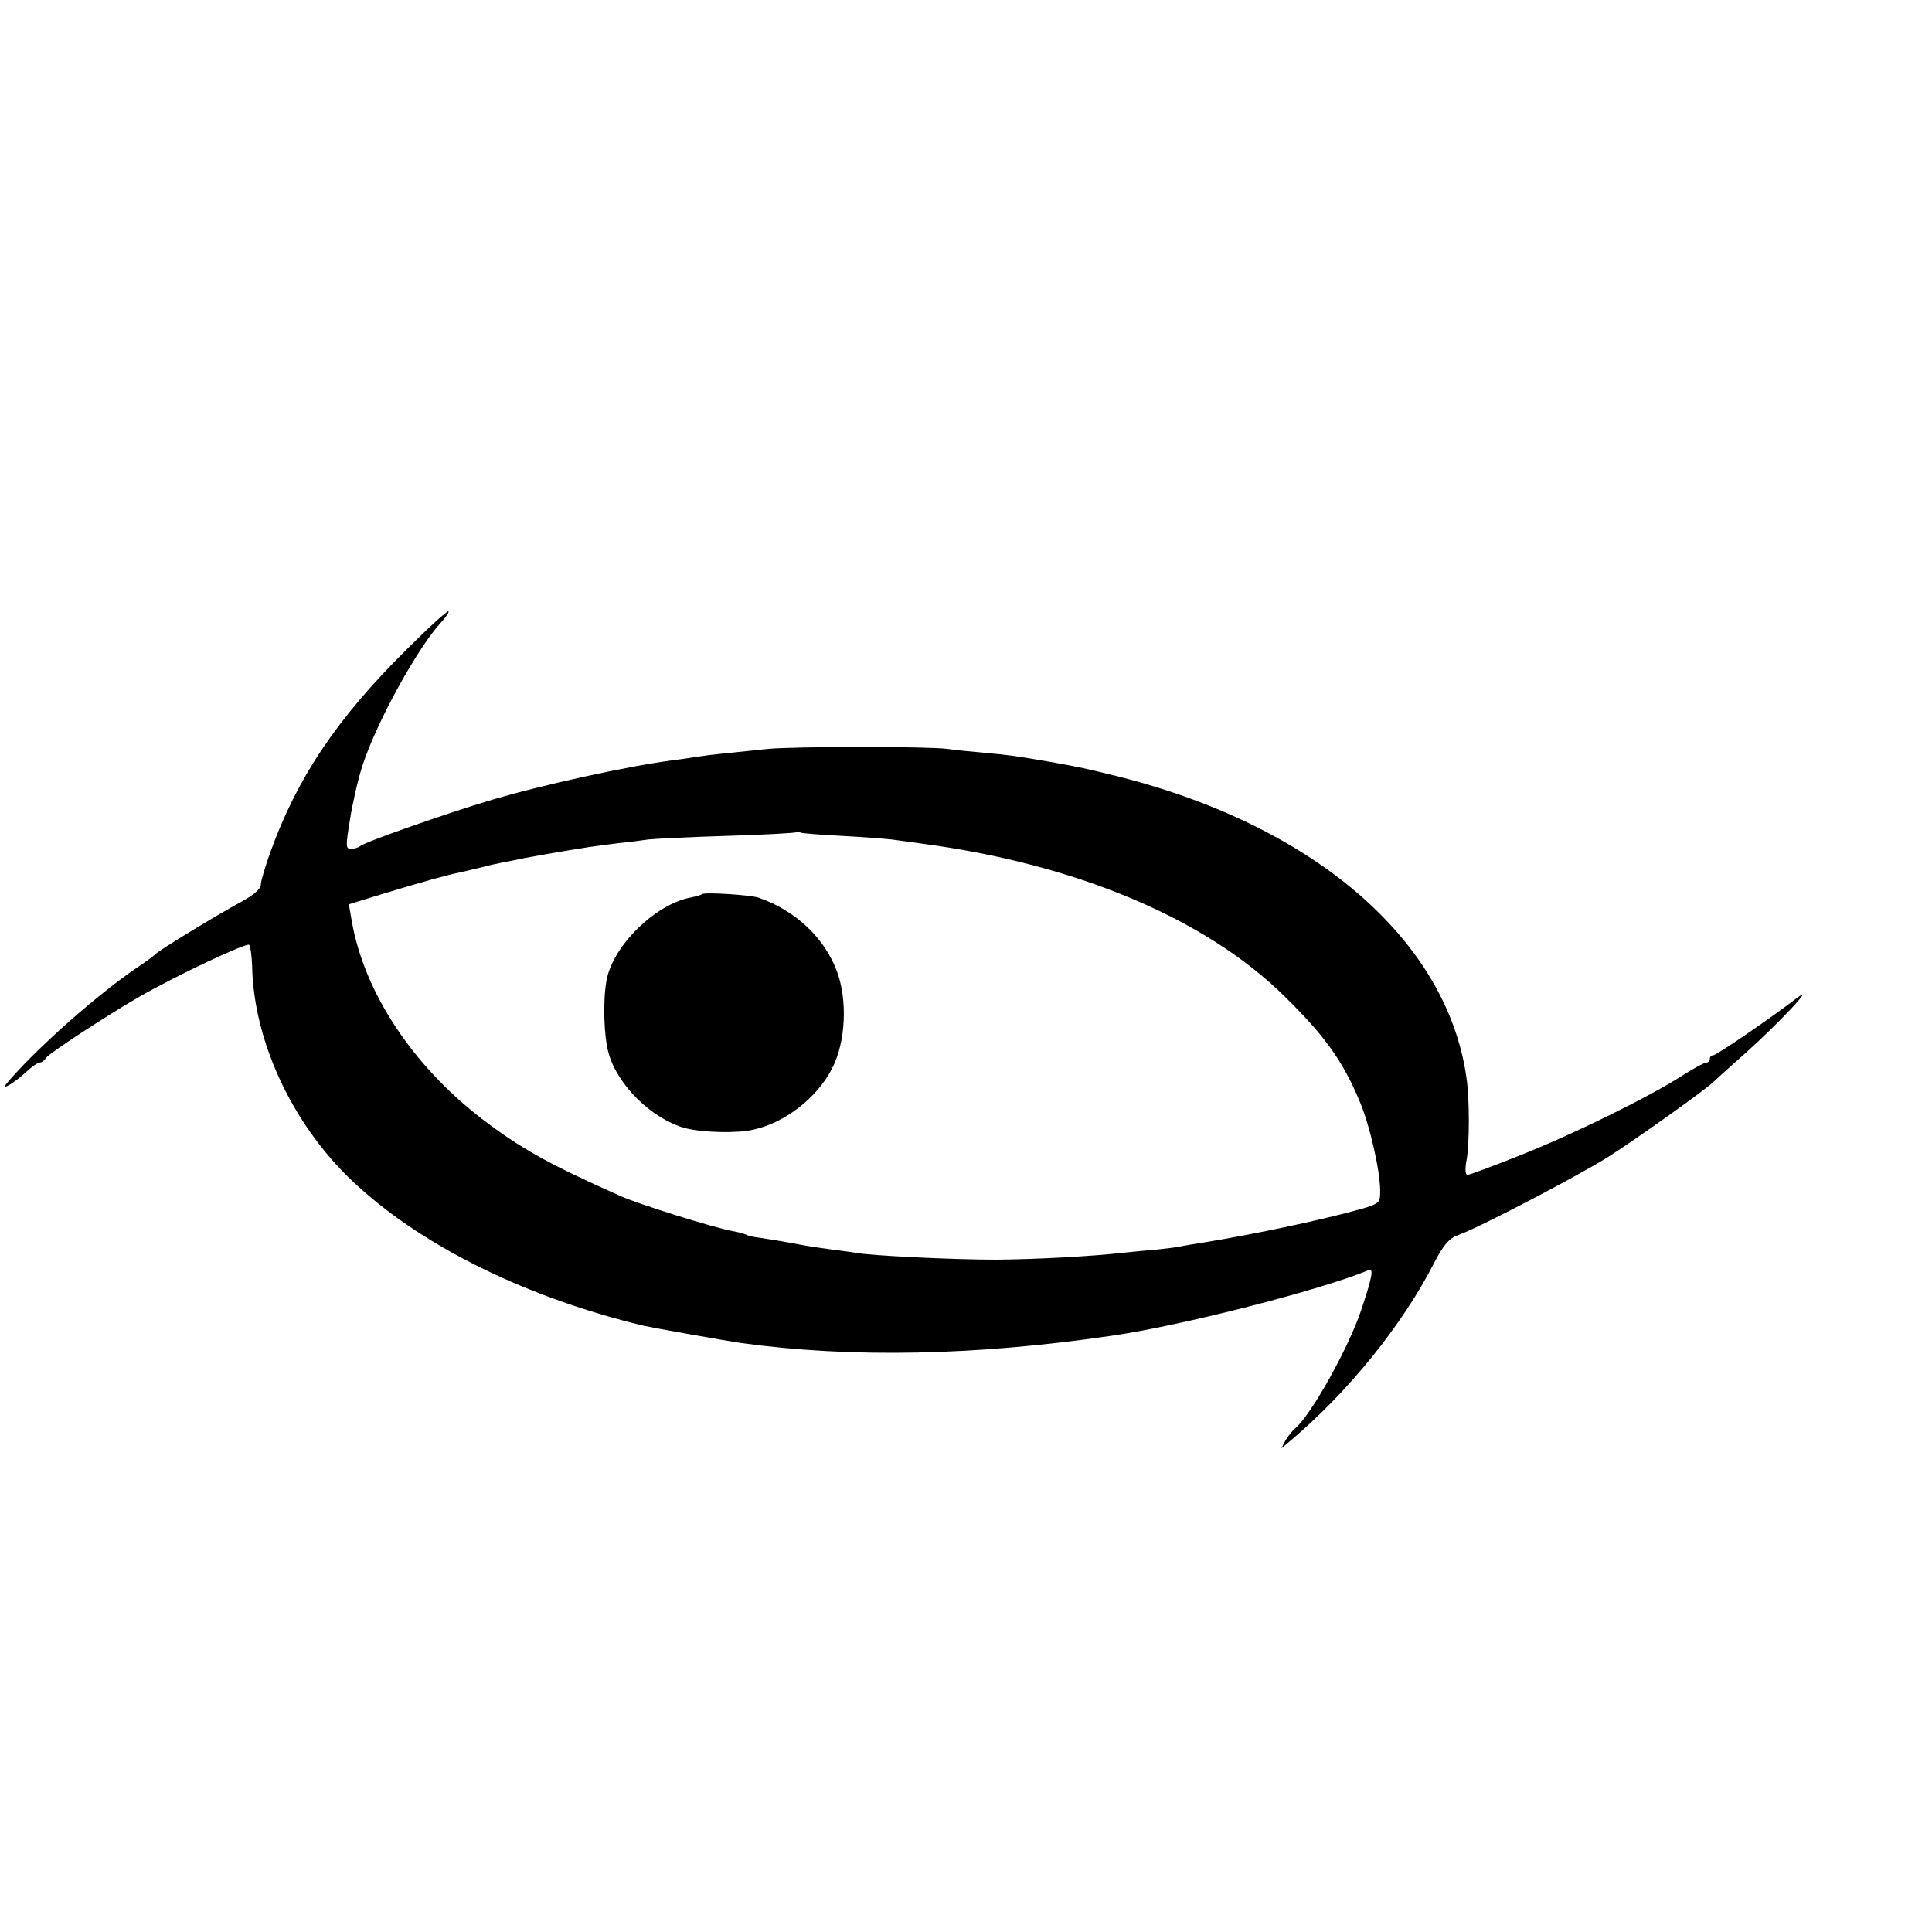 <?xml version="1.0" standalone="no"?>
<!DOCTYPE svg PUBLIC "-//W3C//DTD SVG 20010904//EN"
 "http://www.w3.org/TR/2001/REC-SVG-20010904/DTD/svg10.dtd">
<svg version="1.0" xmlns="http://www.w3.org/2000/svg"
 width="16pt" height="16pt" viewBox="0 0 16 16"
 preserveAspectRatio="xMidYMid meet">
<g transform="translate(0,16) scale(0.003,-0.003)"
fill="#000000" stroke="none">
<path d="M1123 3541 c-193 -191 -303 -355 -377 -561 -14 -39 -26 -79 -26 -89
0 -11 -19 -28 -52 -46 -65 -35 -231 -136 -238 -145 -3 -3 -27 -22 -55 -40
-105 -72 -260 -208 -345 -304 -21 -24 -22 -27 -5 -18 11 6 32 22 47 36 15 14
32 26 37 26 6 0 14 6 18 13 9 13 163 114 258 169 101 58 296 150 303 143 3 -3
7 -29 8 -58 4 -215 119 -453 293 -609 188 -171 471 -308 786 -384 26 -6 235
-43 270 -48 306 -42 648 -35 1024 20 189 27 577 126 709 181 15 6 10 -19 -21
-112 -35 -104 -138 -288 -181 -324 -9 -8 -22 -24 -28 -35 l-11 -21 24 20 c158
133 310 319 399 494 25 48 41 66 63 74 56 19 331 163 417 217 77 49 258 178
287 204 6 6 47 43 90 81 95 85 198 195 143 153 -73 -56 -222 -158 -231 -158
-5 0 -9 -4 -9 -10 0 -5 -4 -10 -10 -10 -5 0 -33 -15 -63 -34 -93 -60 -300
-162 -446 -220 -77 -31 -145 -56 -150 -56 -6 0 -7 16 -3 38 9 46 9 172 0 232
-55 382 -427 700 -978 834 -70 17 -85 21 -170 36 -98 17 -114 19 -180 25 -36
3 -83 8 -105 11 -49 7 -420 7 -495 0 -118 -12 -166 -17 -190 -21 -14 -2 -45
-7 -70 -10 -125 -16 -367 -69 -510 -112 -114 -34 -343 -114 -355 -125 -5 -4
-16 -8 -26 -8 -15 0 -15 7 -3 80 7 45 22 111 34 148 38 119 154 330 220 400
12 13 20 25 18 28 -3 2 -55 -45 -115 -105z m1198 -515 c58 -3 121 -8 140 -10
19 -3 55 -7 80 -11 428 -56 787 -207 1005 -422 112 -110 161 -179 207 -289 28
-65 57 -193 57 -248 0 -33 -2 -35 -52 -50 -107 -30 -296 -70 -432 -92 -21 -3
-48 -8 -60 -10 -11 -3 -43 -7 -71 -10 -27 -2 -66 -6 -85 -8 -96 -11 -248 -19
-360 -20 -119 0 -348 11 -388 19 -10 2 -43 6 -73 10 -30 4 -76 11 -104 17 -27
5 -65 11 -84 14 -19 2 -37 6 -41 9 -4 2 -21 7 -38 10 -51 9 -259 74 -310 97
-198 88 -276 132 -382 213 -192 148 -325 350 -359 546 l-8 46 101 31 c96 29
173 51 206 57 8 2 33 8 55 13 22 6 54 13 70 16 17 3 41 8 55 11 33 6 77 14
120 21 19 3 45 7 56 9 12 2 46 6 75 10 30 3 70 8 89 11 19 2 118 7 220 10 102
3 187 8 189 10 2 2 7 2 11 -1 3 -2 54 -6 111 -9z"/>
<path d="M1938 2865 c-2 -2 -15 -6 -30 -9 -99 -18 -218 -135 -234 -231 -10
-58 -7 -152 6 -199 25 -89 120 -182 212 -207 47 -12 142 -15 188 -4 87 19 176
88 217 169 38 73 43 189 13 269 -35 92 -113 166 -215 202 -22 8 -151 16 -157
10z"/>
</g>
</svg>
